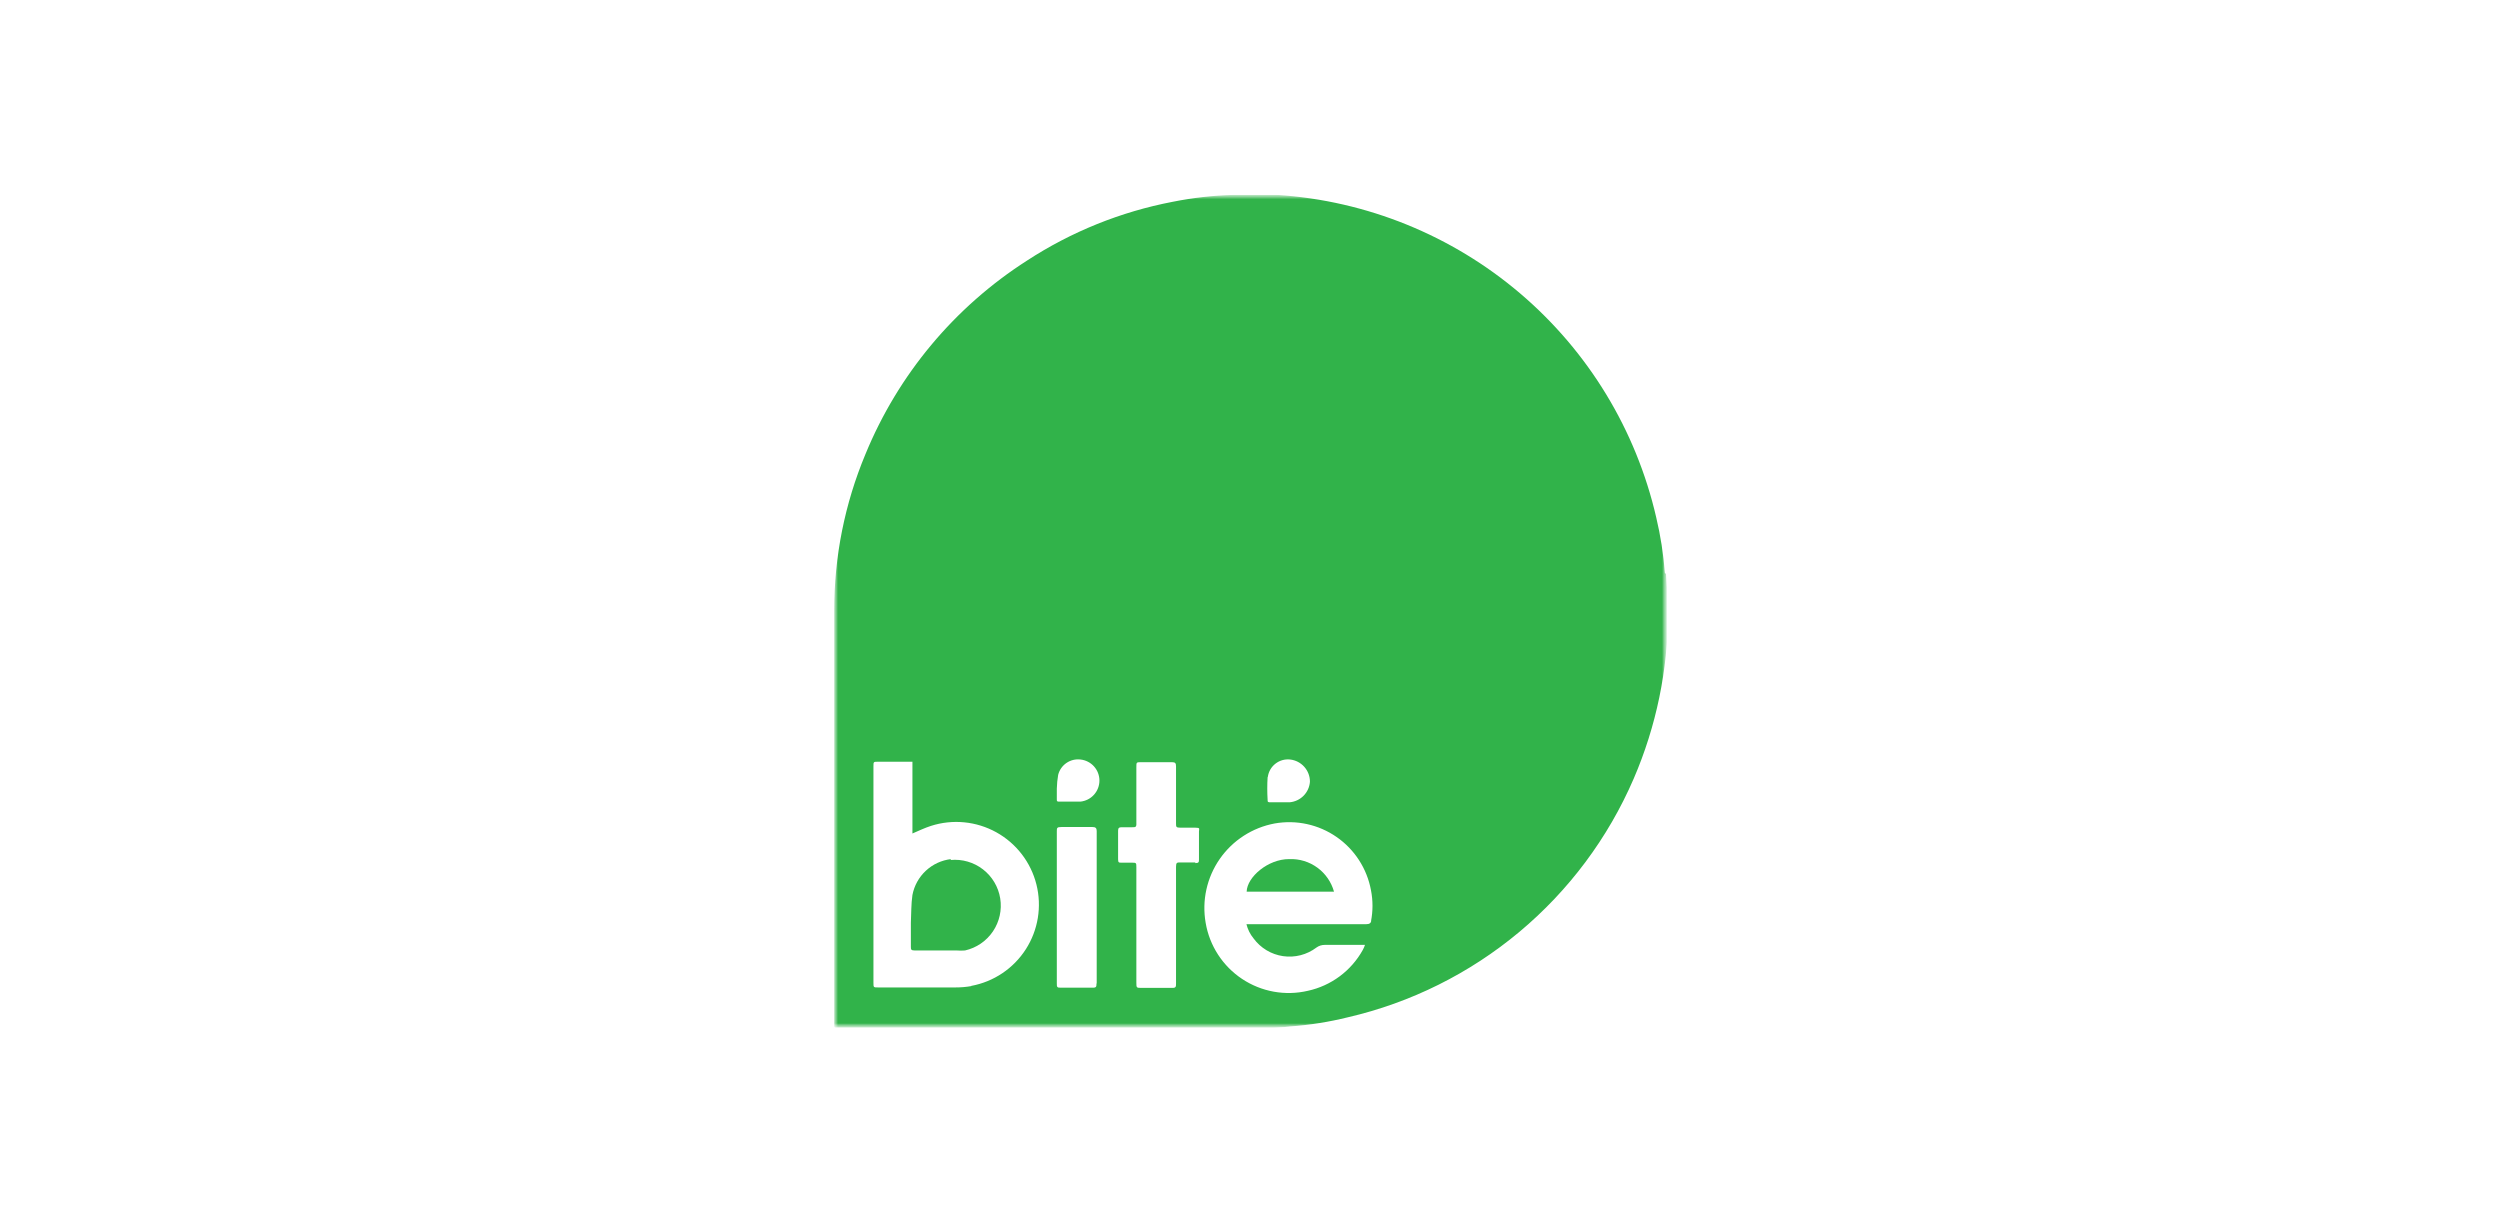 <svg width="270" height="133" viewBox="0 0 270 133" fill="none" xmlns="http://www.w3.org/2000/svg">
<g clip-path="url(#clip0_6_628)">
<mask id="mask0_6_628" style="mask-type:luminance" maskUnits="userSpaceOnUse" x="89" y="20" width="92" height="91">
<mask id="mask1_6_628" style="mask-type:luminance" maskUnits="userSpaceOnUse" x="89" y="20" width="92" height="91">
<path d="M89.928 111H180.024V20.904H89.928V111Z" fill="white"/>
</mask>
<g mask="url(#mask1_6_628)">
<path d="M89.928 20.904H180.024V111H89.928V20.904Z" fill="white"/>
</g>
</mask>
<g mask="url(#mask0_6_628)">
<mask id="mask2_6_628" style="mask-type:luminance" maskUnits="userSpaceOnUse" x="89" y="20" width="92" height="91">
<path d="M89.928 111H180.024V20.904H89.928V111Z" fill="white"/>
</mask>
<g mask="url(#mask2_6_628)">
<path d="M179.808 61.885C179.653 59.858 179.34 57.846 178.869 55.869C176.697 46.44 171.545 37.961 164.177 31.689C156.808 25.417 147.615 21.686 137.96 21.048C136.348 21.048 134.735 21.048 133.147 21.048C130.964 21.116 128.791 21.365 126.65 21.794C121.041 22.87 115.696 25.028 110.912 28.147C103.084 33.158 96.992 40.46 93.465 49.059C91.236 54.395 90.091 60.121 90.096 65.904V110.519C90.096 111.072 90.096 111.072 90.65 111.072H133.965C135.746 111.072 137.551 111.072 139.332 110.856C141.433 110.705 143.519 110.375 145.564 109.869C152.37 108.292 158.709 105.138 164.072 100.661C169.435 96.184 173.671 90.51 176.439 84.096C178.876 78.442 180.137 72.35 180.144 66.192C180.144 64.797 180.024 63.377 179.928 61.981L179.808 61.885ZM104.896 106.5C104.331 106.597 103.76 106.645 103.187 106.644H94.837C94.332 106.644 94.332 106.644 94.332 106.115V82.773C94.332 82.267 94.332 82.267 94.837 82.267H98.543V90.016C99.217 89.727 99.866 89.414 100.54 89.198C101.702 88.824 102.929 88.692 104.144 88.811C105.359 88.93 106.537 89.297 107.604 89.888C108.672 90.481 109.607 91.285 110.351 92.253C111.096 93.22 111.633 94.33 111.932 95.514C112.23 96.698 112.283 97.93 112.086 99.135C111.889 100.34 111.448 101.492 110.788 102.519C110.129 103.546 109.266 104.428 108.252 105.108C107.239 105.789 106.096 106.254 104.896 106.476V106.5ZM136.925 83.904C137.003 83.339 137.298 82.827 137.748 82.477C138.197 82.126 138.765 81.965 139.332 82.027C139.923 82.092 140.469 82.374 140.865 82.819C141.26 83.263 141.477 83.838 141.473 84.433C141.43 85.002 141.186 85.537 140.785 85.942C140.384 86.347 139.852 86.597 139.284 86.647H137.19C136.997 86.647 136.877 86.647 136.901 86.358C136.852 85.557 136.852 84.753 136.901 83.952L136.925 83.904ZM118.42 106.211C118.42 106.548 118.42 106.692 117.963 106.668H114.57C114.233 106.668 114.112 106.668 114.136 106.211V98.005C114.136 95.262 114.136 92.543 114.136 89.799C114.136 89.414 114.136 89.318 114.642 89.318H117.987C118.324 89.318 118.444 89.438 118.444 89.751C118.444 95.238 118.444 100.725 118.444 106.211H118.42ZM116.567 86.575H114.449C114.185 86.575 114.112 86.575 114.136 86.238V85.179C114.148 84.679 114.196 84.18 114.281 83.687C114.412 83.165 114.728 82.709 115.171 82.403C115.614 82.098 116.153 81.964 116.687 82.027C117.25 82.085 117.771 82.349 118.15 82.769C118.529 83.189 118.739 83.735 118.739 84.301C118.739 84.867 118.529 85.412 118.15 85.832C117.771 86.252 117.25 86.517 116.687 86.575H116.567ZM129.104 93.144H127.468C127.131 93.144 127.011 93.144 127.011 93.602C127.011 95.719 127.011 97.837 127.011 99.93C127.011 102.024 127.011 104.118 127.011 106.211C127.011 106.572 127.011 106.717 126.529 106.692H123.305C122.727 106.692 122.727 106.692 122.727 106.091V93.698C122.727 93.168 122.727 93.168 122.198 93.168H121.115C120.85 93.168 120.754 93.168 120.754 92.808V89.703C120.754 89.414 120.874 89.342 121.139 89.342H122.27C122.631 89.342 122.751 89.342 122.727 88.885V82.845C122.727 82.316 122.727 82.316 123.257 82.316H126.578C126.939 82.316 127.011 82.436 127.011 82.773V88.909C127.011 89.294 127.011 89.39 127.468 89.39C127.925 89.39 128.551 89.39 129.104 89.39C129.658 89.39 129.489 89.511 129.489 89.799V92.783C129.489 93.096 129.489 93.216 129.08 93.216L129.104 93.144ZM148.091 99.377C148.091 99.714 147.874 99.81 147.562 99.81H134.615C134.753 100.375 135.016 100.901 135.385 101.35C135.763 101.865 136.239 102.299 136.786 102.627C137.333 102.956 137.94 103.172 138.572 103.264C139.203 103.356 139.847 103.321 140.465 103.162C141.082 103.003 141.663 102.722 142.171 102.337C142.43 102.149 142.742 102.048 143.062 102.048H147.417C147.356 102.24 147.276 102.426 147.177 102.602C146.558 103.713 145.711 104.681 144.69 105.44C143.669 106.199 142.499 106.733 141.257 107.005C140.047 107.289 138.792 107.322 137.569 107.102C136.346 106.881 135.181 106.413 134.146 105.725C133.111 105.038 132.228 104.145 131.551 103.103C130.874 102.061 130.418 100.891 130.211 99.666C129.79 97.255 130.337 94.775 131.734 92.765C133.131 90.756 135.265 89.379 137.671 88.933C140.006 88.519 142.41 89.046 144.358 90.399C146.306 91.751 147.639 93.82 148.067 96.152C148.284 97.257 148.284 98.393 148.067 99.497L148.091 99.377Z" fill="#31B34A"/>
<path d="M102.706 92.783C101.69 92.903 100.739 93.343 99.991 94.04C99.242 94.737 98.735 95.653 98.543 96.658C98.398 97.644 98.422 98.655 98.374 99.666V102.217C98.374 102.529 98.374 102.65 98.783 102.65H103.308C103.612 102.674 103.918 102.674 104.222 102.65C105.451 102.372 106.529 101.636 107.235 100.593C107.941 99.549 108.223 98.275 108.024 97.031C107.825 95.786 107.159 94.664 106.162 93.893C105.166 93.122 103.912 92.76 102.658 92.88L102.706 92.783Z" fill="#31B34A"/>
<path d="M139.211 92.783C136.949 92.783 134.687 94.708 134.639 96.297H144.072C143.781 95.256 143.148 94.343 142.275 93.706C141.402 93.068 140.34 92.743 139.259 92.783H139.211Z" fill="#31B34A"/>
</g>
</g>
</g>
<defs>
<clipPath id="clip0_6_628">
<rect width="90.024" height="90" fill="white" transform="translate(90 21)"/>
</clipPath>
</defs>
</svg>
